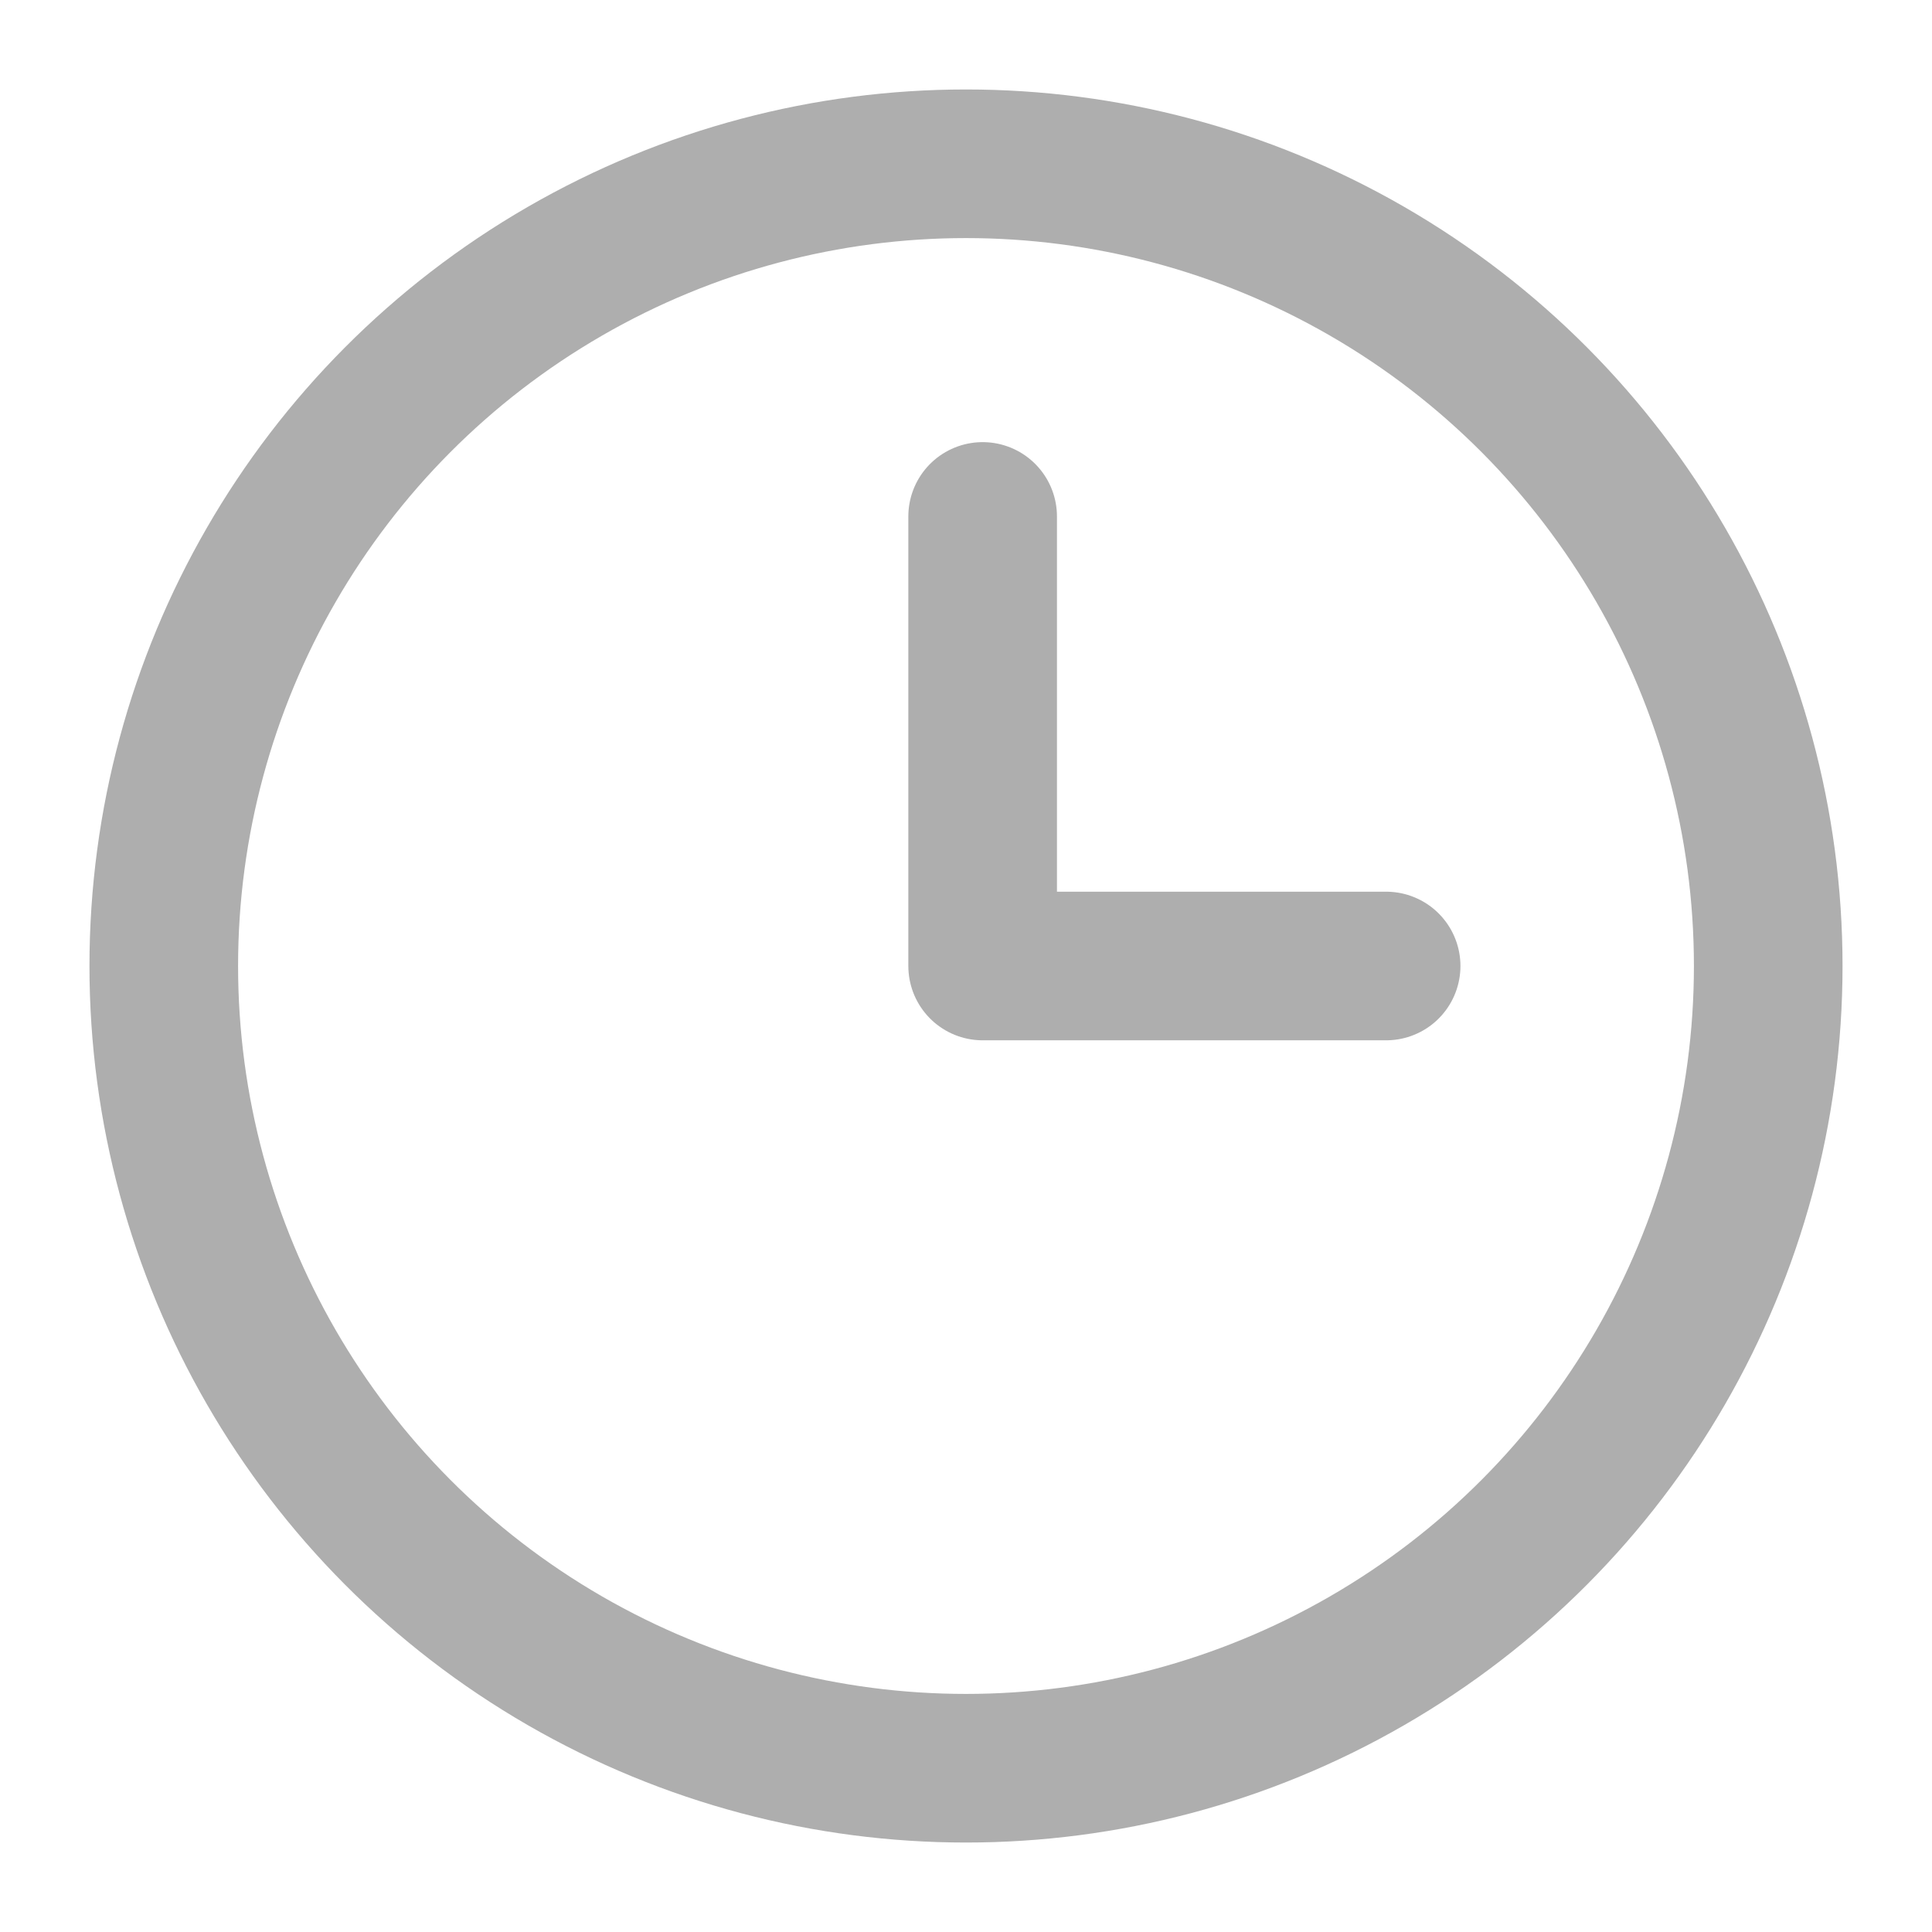 <svg xmlns="http://www.w3.org/2000/svg" xmlns:xlink="http://www.w3.org/1999/xlink" width="13" height="13" viewBox="0 0 13 13">
  <defs>
    <clipPath id="clip-path">
      <rect id="사각형_1018" data-name="사각형 1018" width="13" height="13" fill="none" stroke="#aeaeae" stroke-width="1"/>
    </clipPath>
  </defs>
  <g id="그룹_91" data-name="그룹 91" transform="translate(1 1)">
    <path id="패스_566" data-name="패스 566" d="M17.333,6.333V9.358h2.715" transform="translate(-11.721 -3.858)" fill="none" stroke="#aeaeae" stroke-linecap="round" stroke-linejoin="round" stroke-width="1"/>
    <g id="그룹_90" data-name="그룹 90" transform="translate(-1 -1)">
      <g id="그룹_89" data-name="그룹 89" clip-path="url(#clip-path)">
        <circle id="타원_17" data-name="타원 17" cx="5.398" cy="5.398" r="5.398" transform="translate(1.102 1.102)" fill="none" stroke="#aeaeae" stroke-linecap="round" stroke-linejoin="round" stroke-width="1"/>
      </g>
    </g>
  </g>
</svg>

